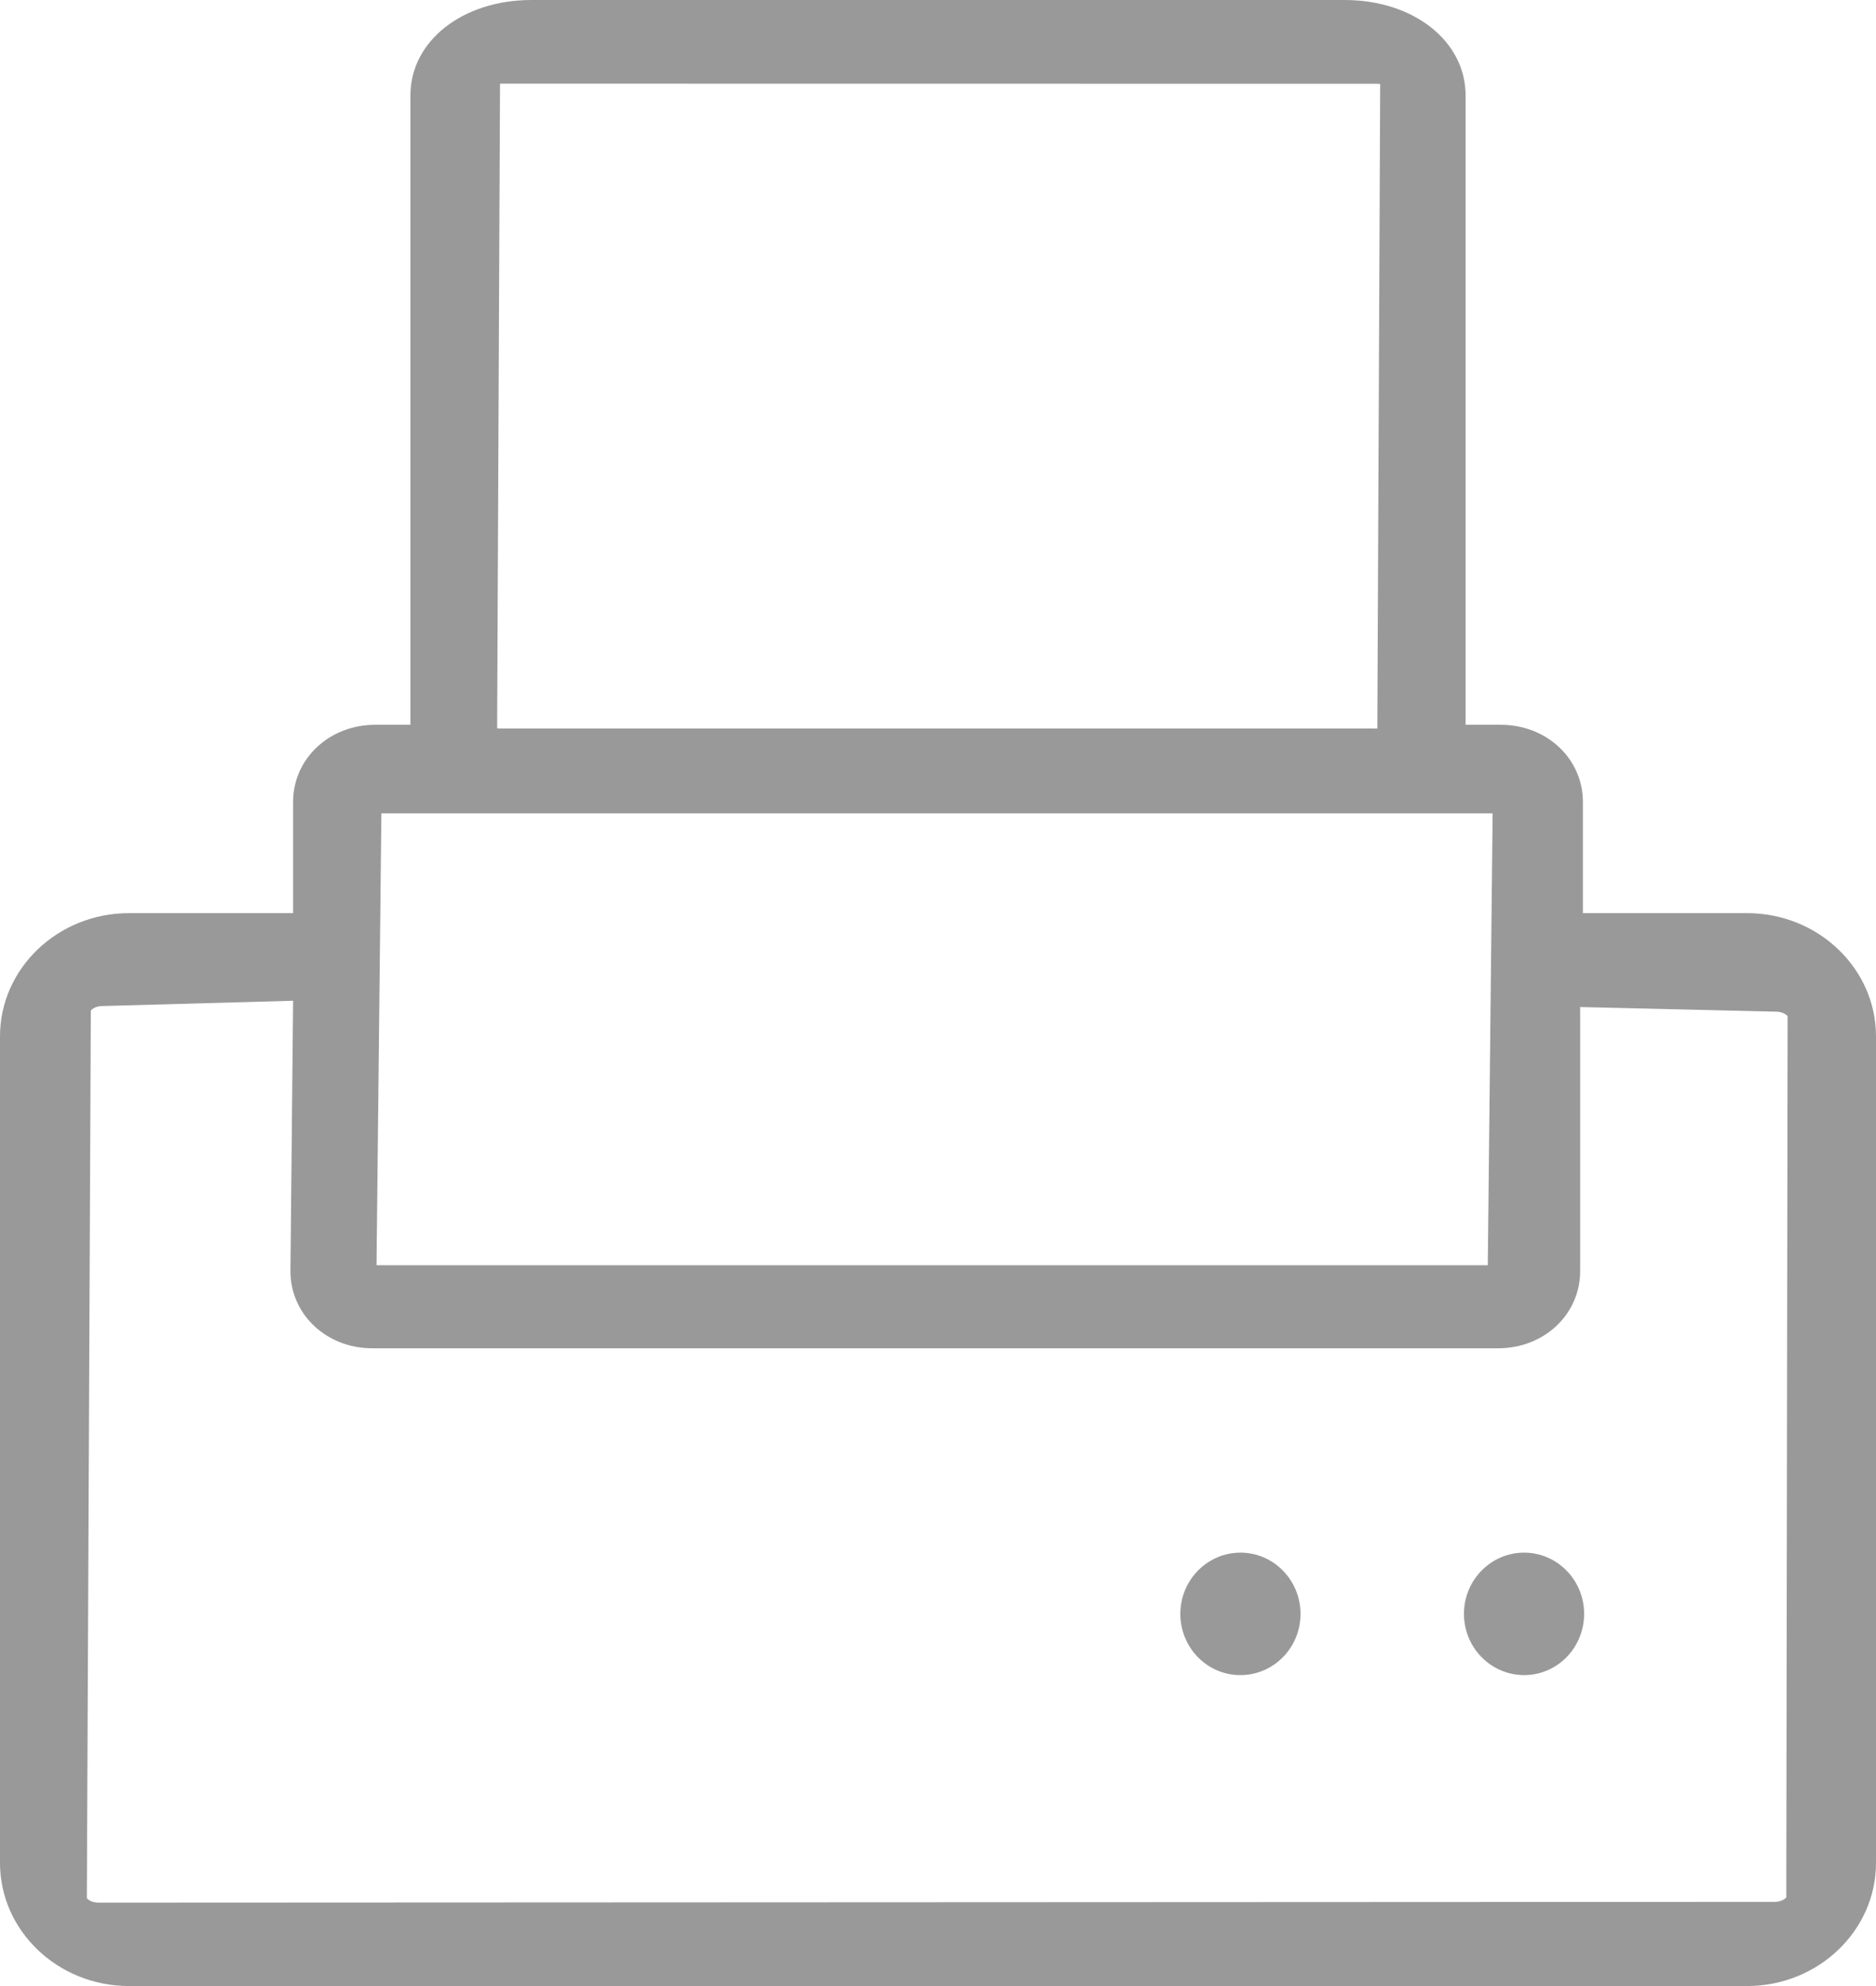 <?xml version="1.0" encoding="UTF-8"?>
<svg width="17px" height="18px" viewBox="0 0 17 18" version="1.1" xmlns="http://www.w3.org/2000/svg" xmlns:xlink="http://www.w3.org/1999/xlink">
    <!-- Generator: Sketch 63.1 (92452) - https://sketch.com -->
    <title>编组</title>
    <desc>Created with Sketch.</desc>
    <g id="页面-1" stroke="none" stroke-width="1" fill="none" fill-rule="evenodd">
        <g id="09-联系我们" transform="translate(-1252, -1210)" fill="#999999" fill-rule="nonzero">
            <g id="联系地图" transform="translate(0, 550)">
                <g id="电话-地址" transform="translate(1251, 483)">
                    <g id="电话" transform="translate(1, 91)">
                        <g id="编组-2">
                            <g id="编组" transform="translate(0, 86)">
                                <path d="M15.831,8.276 L14.344,8.276 L14.344,7.268 C14.344,6.877 14.017,6.569 13.6,6.569 L13.281,6.569 L13.281,0.865 C13.281,0.372 12.809,0 12.184,0 L4.816,0 C4.191,0 3.719,0.372 3.719,0.865 L3.719,6.569 L3.4,6.569 C2.983,6.569 2.656,6.877 2.656,7.268 L2.656,8.276 L1.169,8.276 C0.524,8.276 0,8.777 0,9.393 L0,16.884 C0,17.499 0.524,18 1.169,18 L15.831,18 C16.476,18 17,17.499 17,16.884 L17,9.393 C17,8.777 16.476,8.276 15.831,8.276 Z M4.566,0.758 L12.472,0.759 C12.484,0.759 12.496,0.759 12.507,0.761 L12.481,6.603 C12.469,6.603 12.457,6.604 12.446,6.603 L4.541,6.603 L4.505,6.601 L4.531,0.759 C4.542,0.758 4.554,0.758 4.566,0.758 Z M3.456,7.371 L13.526,7.371 L13.482,11.467 L3.412,11.467 L3.456,7.371 Z M16.188,17.196 C16.179,17.208 16.143,17.237 16.082,17.237 L0.893,17.244 C0.832,17.244 0.796,17.217 0.787,17.203 L0.823,9.16 C0.832,9.146 0.868,9.118 0.929,9.118 L2.656,9.07 L2.632,11.521 C2.632,11.913 2.958,12.22 3.375,12.22 L13.575,12.22 C13.992,12.22 14.319,11.913 14.319,11.521 L14.319,9.127 L16.093,9.169 C16.154,9.169 16.19,9.197 16.199,9.21 L16.187,17.196 L16.188,17.196 Z M11.785,14.628 C11.785,14.934 11.541,15.182 11.24,15.182 C10.939,15.182 10.696,14.933 10.696,14.627 C10.696,14.321 10.94,14.072 11.241,14.072 C11.541,14.072 11.785,14.321 11.785,14.627 L11.785,14.628 Z M14.355,14.628 C14.355,14.826 14.251,15.009 14.083,15.108 C13.914,15.207 13.707,15.207 13.538,15.107 C13.37,15.008 13.266,14.825 13.266,14.627 C13.266,14.321 13.51,14.072 13.811,14.072 C14.112,14.072 14.355,14.321 14.355,14.627 L14.355,14.628 Z" id="形状"></path>
                            </g>
                        </g>
                    </g>
                </g>
            </g>
        </g>
    </g>
</svg>